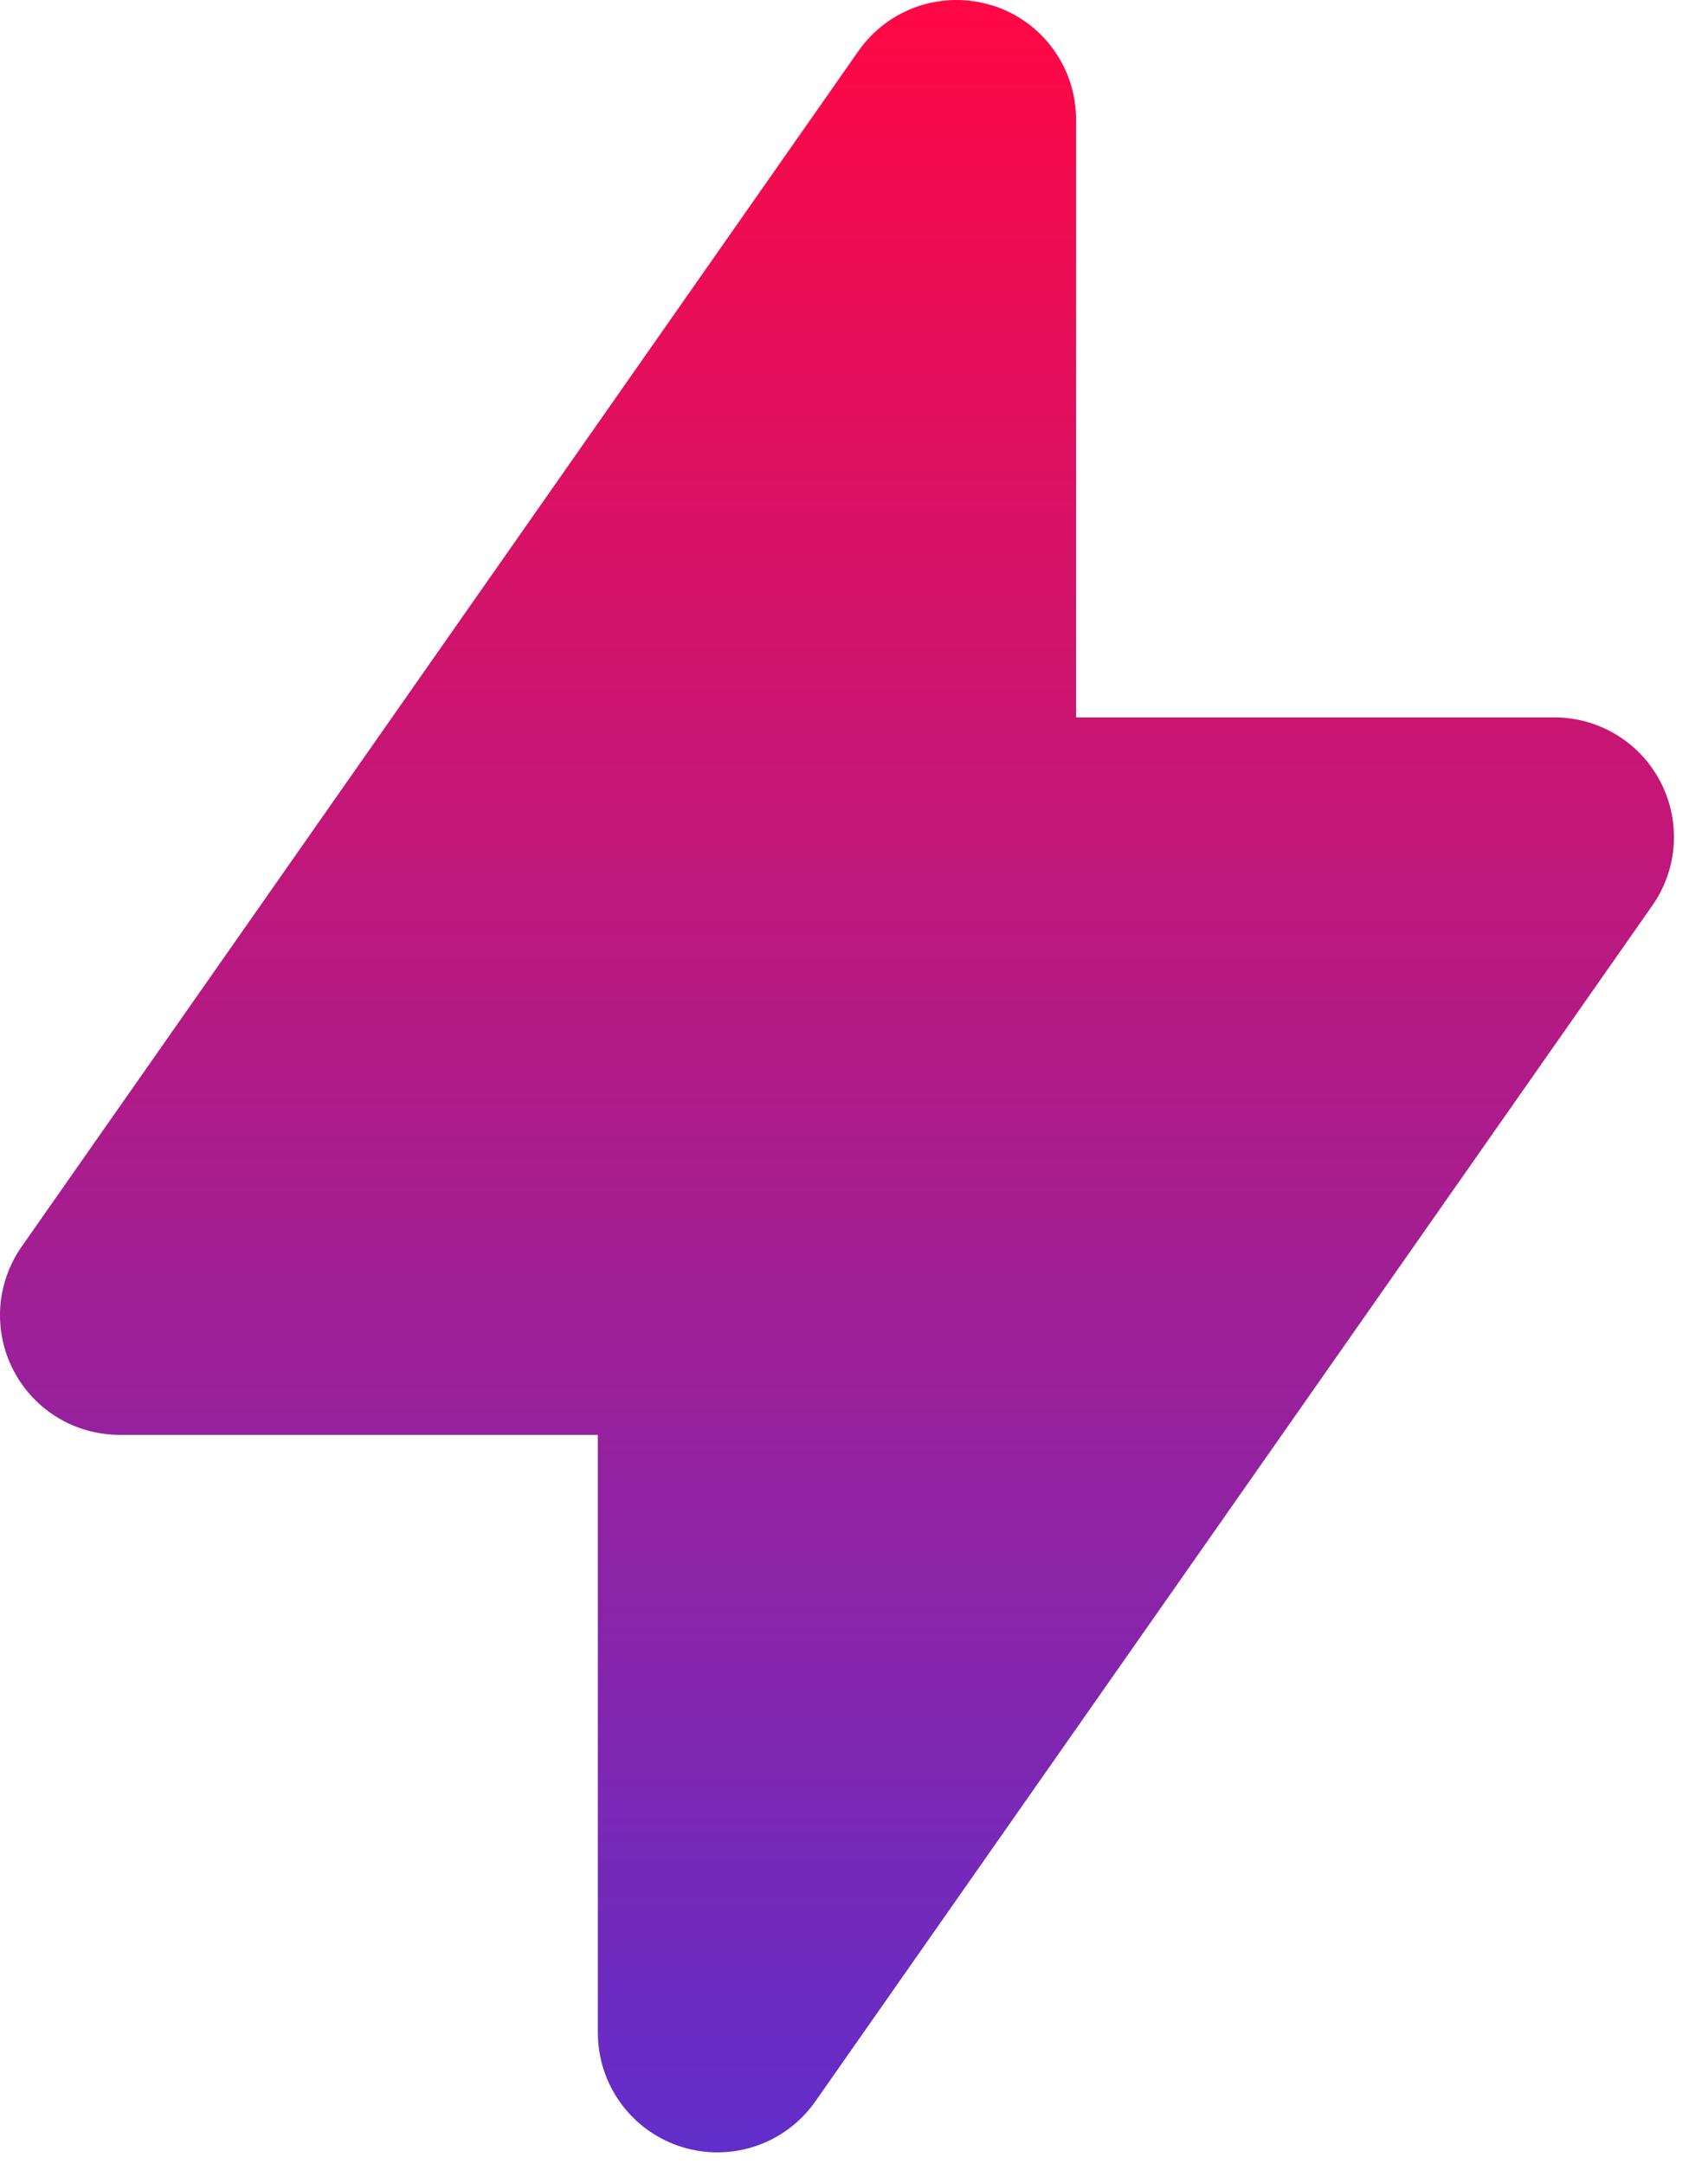 <svg width="30" height="38" viewBox="0 0 30 38" fill="none" xmlns="http://www.w3.org/2000/svg">
<path fill-rule="evenodd" clip-rule="evenodd" d="M17.431 0.095C17.857 0.229 18.23 0.496 18.494 0.856C18.758 1.216 18.901 1.652 18.901 2.099V12.599H27.301C27.685 12.598 28.062 12.704 28.39 12.903C28.719 13.102 28.986 13.387 29.164 13.728C29.342 14.069 29.422 14.451 29.398 14.835C29.373 15.218 29.243 15.587 29.023 15.902L14.323 36.902C14.067 37.269 13.701 37.544 13.278 37.688C12.855 37.832 12.397 37.837 11.97 37.703C11.544 37.569 11.171 37.302 10.907 36.941C10.643 36.581 10.501 36.146 10.501 35.699V25.199H2.101C1.717 25.199 1.34 25.094 1.011 24.895C0.683 24.695 0.415 24.41 0.238 24.069C0.06 23.729 -0.02 23.346 0.004 22.963C0.029 22.579 0.159 22.21 0.379 21.895L15.079 0.895C15.335 0.529 15.701 0.255 16.124 0.111C16.547 -0.032 17.005 -0.037 17.431 0.097V0.095Z" fill="url(#paint0_linear_1205_9)"/>
<defs>
<linearGradient id="paint0_linear_1205_9" x1="14.701" y1="0" x2="14.701" y2="37.8" gradientUnits="userSpaceOnUse">
<stop stop-color="#FF0844"/>
<stop offset="1" stop-color="#612ECB"/>
</linearGradient>
</defs>
</svg>
